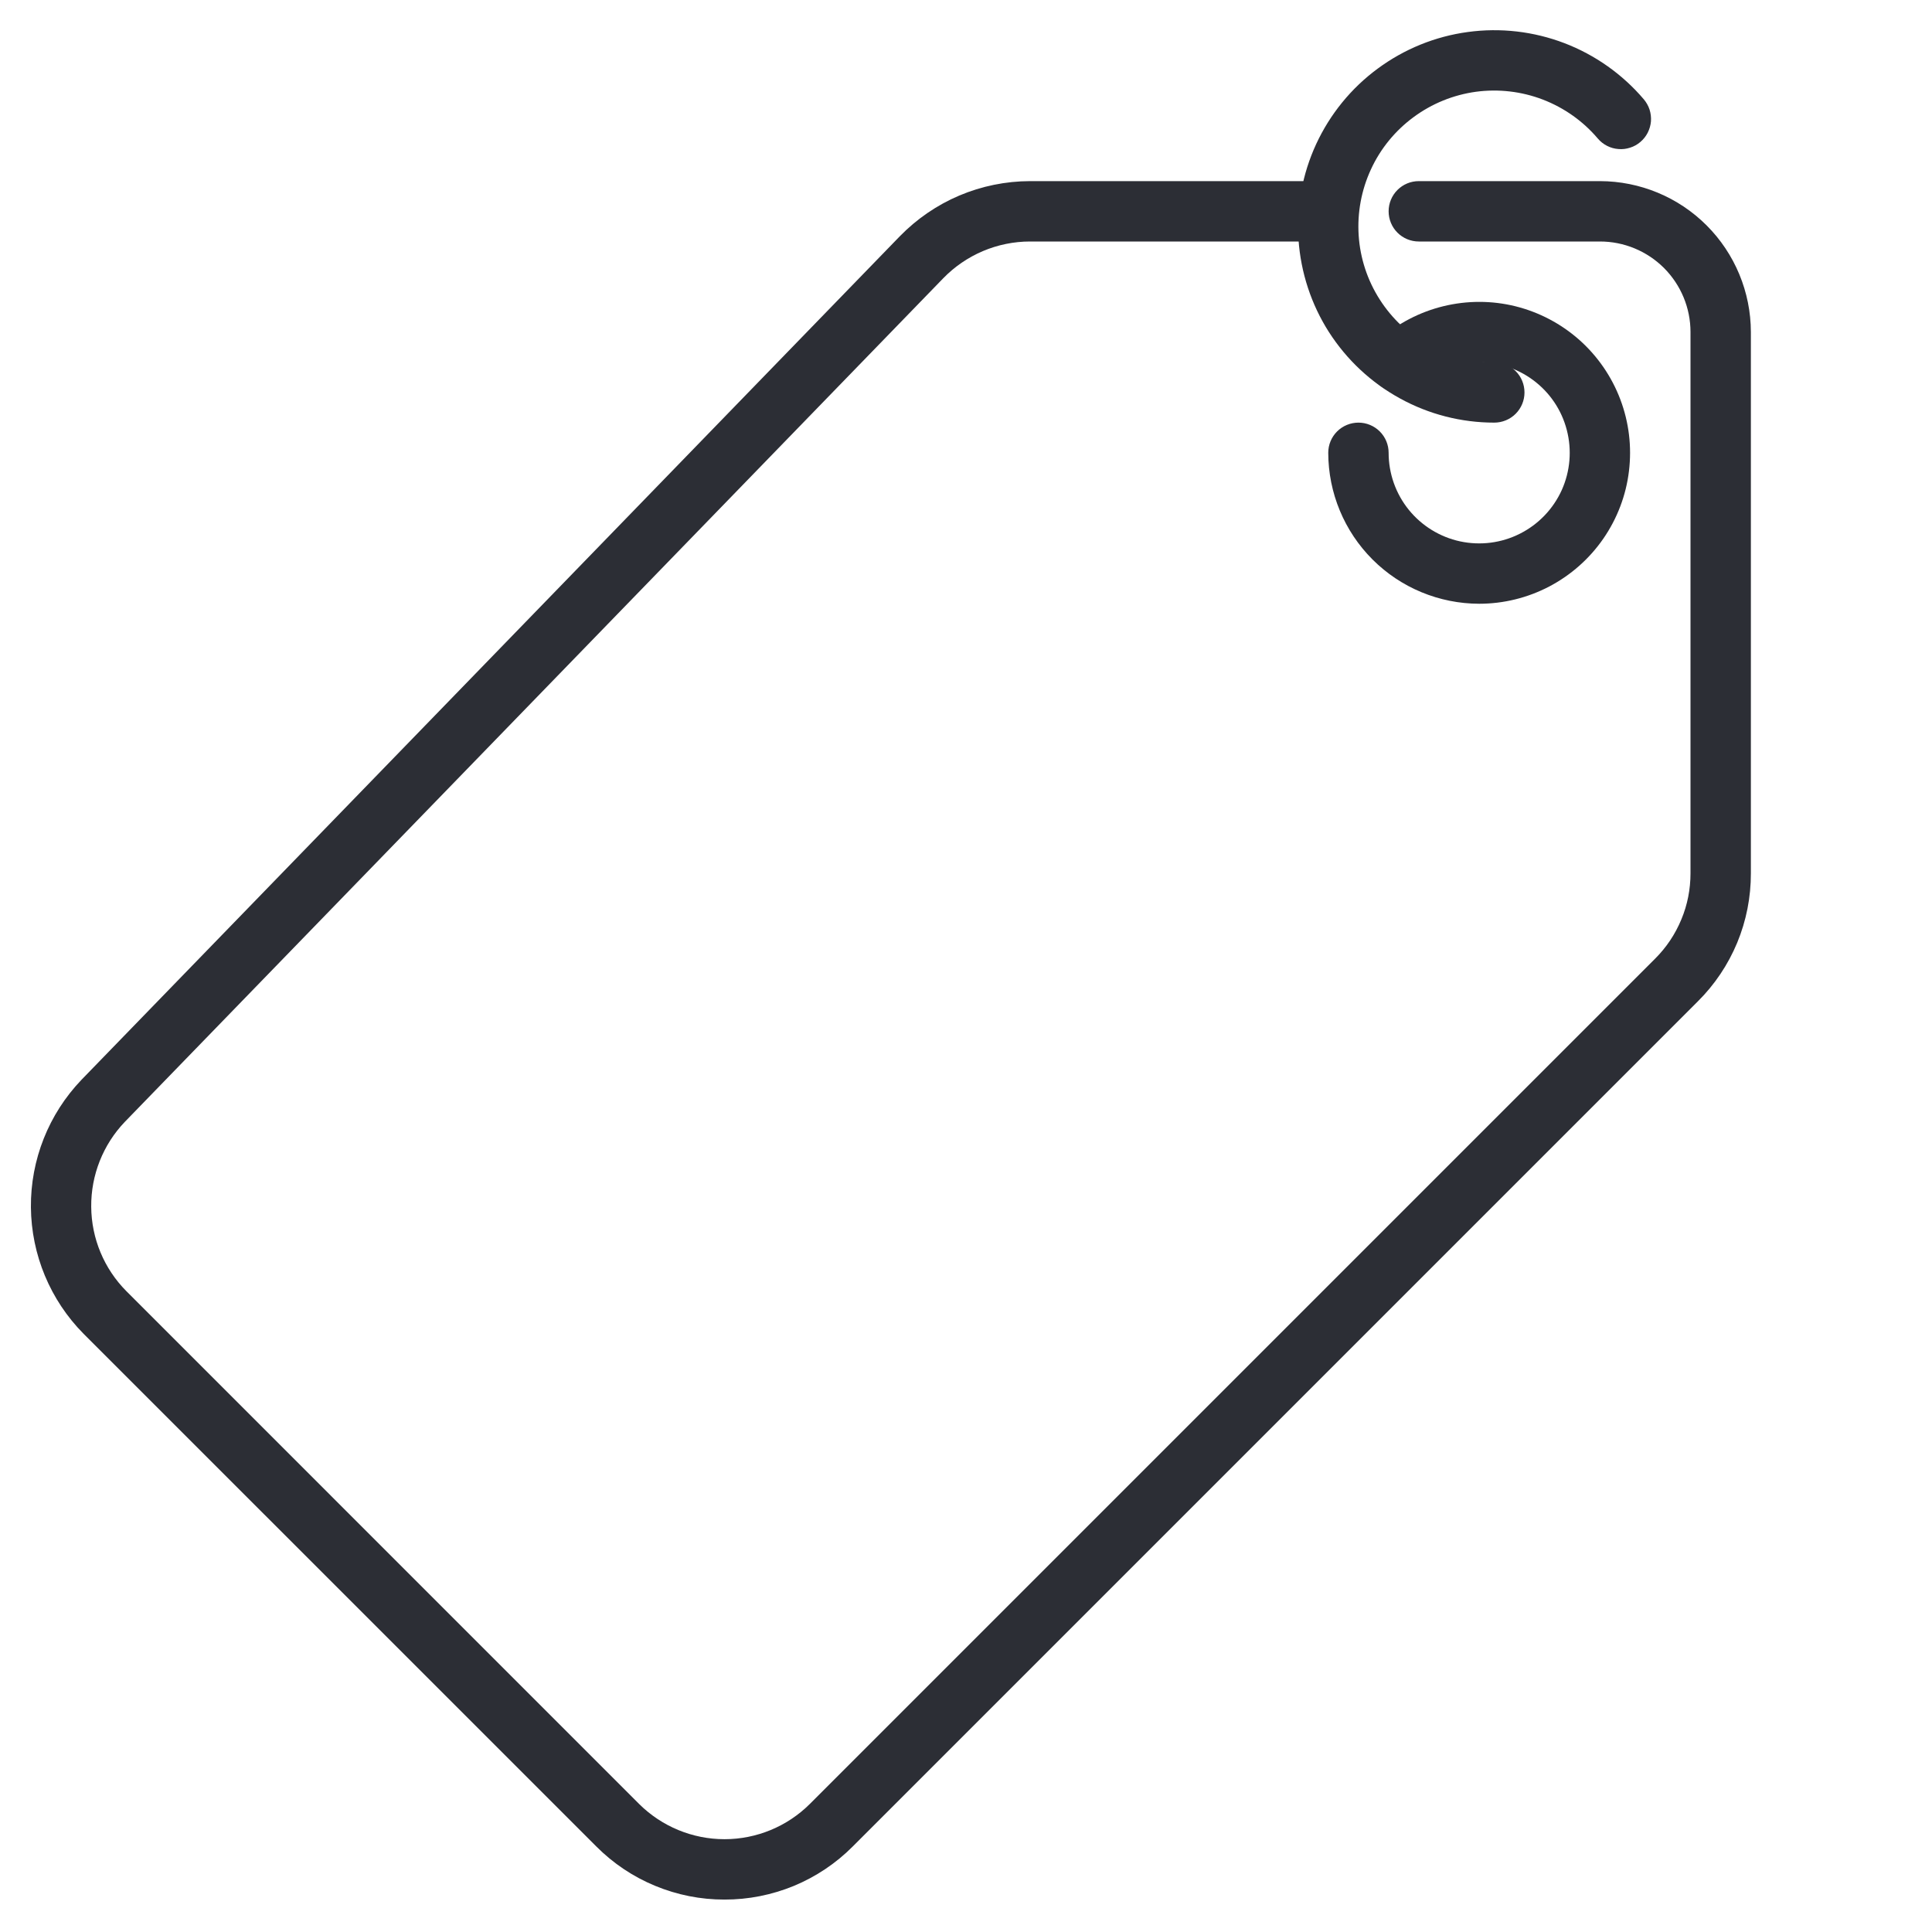 <svg width="28" height="28" viewBox="0 0 28 28" fill="none" xmlns="http://www.w3.org/2000/svg">
<g id="shopping (1)">
<g id="2-Price tag">
<path id="Vector" d="M10.5 27.53C10.155 27.531 9.814 27.463 9.495 27.331C9.177 27.2 8.887 27.006 8.644 26.762L1.212 19.331C0.728 18.843 0.454 18.184 0.448 17.497C0.442 16.809 0.705 16.146 1.181 15.649L13.041 3.424C13.287 3.172 13.58 2.971 13.903 2.834C14.227 2.697 14.575 2.626 14.927 2.625H19.25C19.366 2.625 19.477 2.671 19.559 2.753C19.641 2.835 19.688 2.946 19.688 3.062C19.688 3.179 19.641 3.29 19.559 3.372C19.477 3.454 19.366 3.5 19.25 3.5H14.927C14.693 3.5 14.46 3.548 14.245 3.639C14.029 3.731 13.833 3.865 13.67 4.033L1.81 16.258C1.493 16.589 1.318 17.031 1.322 17.489C1.325 17.948 1.508 18.387 1.831 18.712L9.262 26.144C9.591 26.471 10.036 26.655 10.5 26.655C10.964 26.655 11.409 26.471 11.737 26.144L23.987 13.894C24.15 13.732 24.279 13.539 24.367 13.326C24.456 13.114 24.5 12.886 24.5 12.656V4.812C24.5 4.464 24.362 4.131 24.116 3.884C23.869 3.638 23.536 3.5 23.188 3.5H20.562C20.446 3.5 20.335 3.454 20.253 3.372C20.171 3.29 20.125 3.179 20.125 3.062C20.125 2.946 20.171 2.835 20.253 2.753C20.335 2.671 20.446 2.625 20.562 2.625H23.188C23.767 2.626 24.323 2.856 24.733 3.266C25.144 3.677 25.374 4.233 25.375 4.812V12.656C25.376 13.001 25.309 13.343 25.177 13.662C25.045 13.98 24.851 14.27 24.606 14.513L12.356 26.763C12.113 27.007 11.823 27.2 11.505 27.332C11.186 27.463 10.845 27.531 10.5 27.53Z" fill="#2C2E35"/>
<path id="Vector_2" d="M21.438 8.75C20.858 8.749 20.302 8.519 19.892 8.109C19.481 7.698 19.251 7.142 19.25 6.562C19.25 6.446 19.296 6.335 19.378 6.253C19.46 6.171 19.572 6.125 19.688 6.125C19.803 6.125 19.915 6.171 19.997 6.253C20.079 6.335 20.125 6.446 20.125 6.562C20.125 6.863 20.228 7.154 20.416 7.387C20.605 7.621 20.868 7.783 21.161 7.846C21.455 7.909 21.761 7.87 22.029 7.734C22.297 7.599 22.51 7.376 22.634 7.103C22.757 6.829 22.783 6.522 22.707 6.231C22.632 5.941 22.459 5.685 22.217 5.507C21.976 5.329 21.681 5.238 21.381 5.251C21.081 5.264 20.795 5.38 20.57 5.578C20.483 5.655 20.369 5.694 20.253 5.687C20.137 5.68 20.029 5.627 19.952 5.54C19.875 5.453 19.836 5.339 19.843 5.223C19.85 5.107 19.903 4.999 19.99 4.922C20.256 4.688 20.574 4.522 20.918 4.438C21.262 4.354 21.621 4.354 21.964 4.439C22.308 4.525 22.625 4.692 22.89 4.927C23.154 5.162 23.358 5.458 23.483 5.789C23.608 6.12 23.651 6.476 23.608 6.828C23.566 7.179 23.438 7.515 23.237 7.806C23.036 8.097 22.767 8.335 22.453 8.5C22.14 8.664 21.791 8.75 21.438 8.75Z" fill="#2C2E35"/>
<path id="Vector_3" d="M21.656 6.125C21.179 6.125 20.709 6.005 20.291 5.775C19.872 5.546 19.518 5.215 19.26 4.813C19.003 4.411 18.852 3.95 18.819 3.474C18.787 2.998 18.875 2.521 19.075 2.088C19.276 1.654 19.582 1.278 19.966 0.995C20.35 0.711 20.799 0.528 21.272 0.464C21.745 0.399 22.226 0.455 22.672 0.625C23.118 0.796 23.514 1.076 23.823 1.439C23.86 1.483 23.889 1.534 23.907 1.589C23.924 1.643 23.931 1.701 23.927 1.758C23.922 1.816 23.906 1.871 23.88 1.923C23.854 1.974 23.818 2.02 23.774 2.057C23.731 2.094 23.68 2.123 23.625 2.14C23.57 2.158 23.513 2.165 23.456 2.16C23.398 2.156 23.342 2.14 23.291 2.114C23.24 2.088 23.194 2.052 23.157 2.008C22.943 1.756 22.669 1.562 22.36 1.443C22.052 1.325 21.718 1.286 21.39 1.33C21.063 1.375 20.752 1.501 20.486 1.698C20.22 1.894 20.007 2.154 19.869 2.454C19.73 2.754 19.669 3.085 19.691 3.414C19.713 3.744 19.818 4.063 19.997 4.342C20.175 4.62 20.42 4.85 20.71 5.008C21 5.167 21.326 5.25 21.656 5.25C21.772 5.25 21.884 5.296 21.966 5.378C22.048 5.46 22.094 5.571 22.094 5.688C22.094 5.804 22.048 5.915 21.966 5.997C21.884 6.079 21.772 6.125 21.656 6.125Z" fill="#2C2E35"/>
</g>
</g>
</svg>
